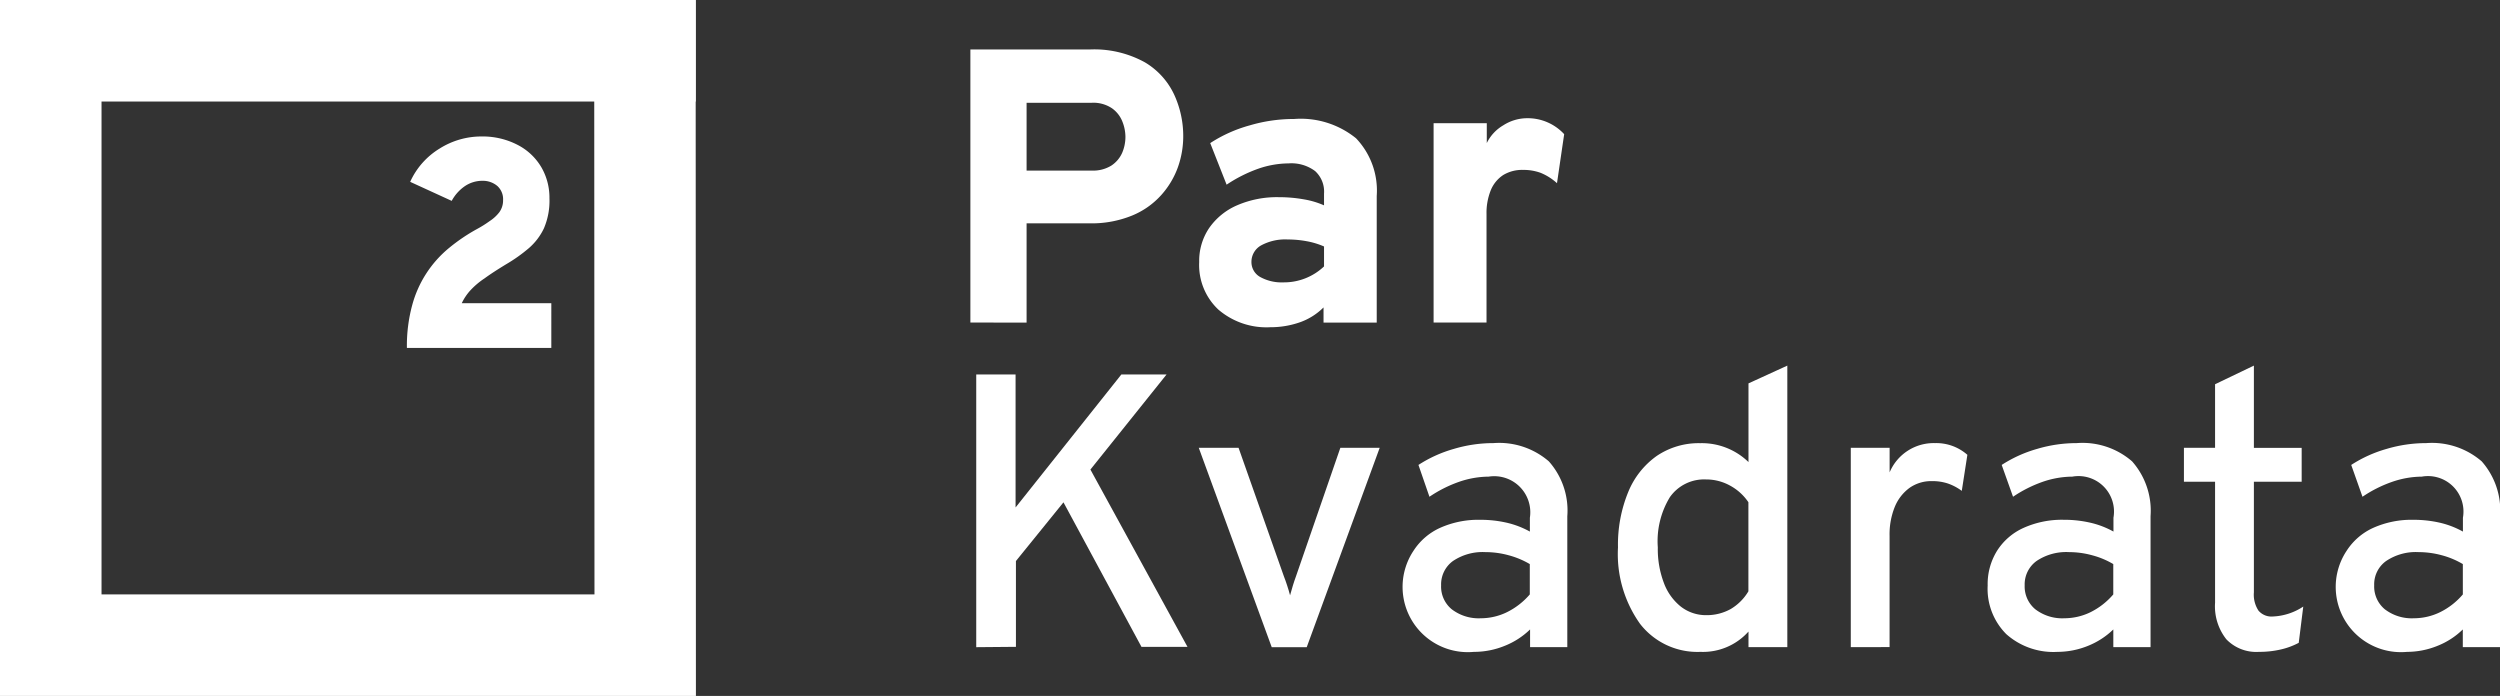 <svg xmlns="http://www.w3.org/2000/svg" width="152.512" height="42.454" viewBox="0 0 152.512 42.454">
  <rect x="0" y="0" width="152.512" height="42.454" fill="#333333" stroke="none"/>
  <g id="PK-logo-white" transform="translate(0 -0.41)">
    <g id="Layer_1" data-name="Layer 1" transform="translate(0 -0.001)">
      <path id="Path_1144" data-name="Path 1144" d="M42.454,43.214H0V.76H42.454V6.954H6.194V37.021H36.266L36.249.76h6.189Z" transform="translate(0 -0.348)" fill="#fff"/>
      <path id="Path_1145" data-name="Path 1145" d="M61.239,12.9a9.475,9.475,0,0,1,.324-2.612A6.793,6.793,0,0,1,63.813,6.8a11.017,11.017,0,0,1,1.72-1.163,6.728,6.728,0,0,0,.757-.476,2.369,2.369,0,0,0,.589-.541,1.222,1.222,0,0,0,.227-.736,1.082,1.082,0,0,0-.346-.86,1.363,1.363,0,0,0-.9-.319,1.9,1.9,0,0,0-1.082.324,2.553,2.553,0,0,0-.806.9L61.439,2.768a4.592,4.592,0,0,1,1.8-2.033A4.77,4.77,0,0,1,65.787,0,4.635,4.635,0,0,1,68.043.54,3.569,3.569,0,0,1,69.454,1.9a3.694,3.694,0,0,1,.481,1.871A4.273,4.273,0,0,1,69.6,5.6a3.672,3.672,0,0,1-.919,1.211,9.5,9.5,0,0,1-1.352.963q-.849.514-1.352.882a4.77,4.77,0,0,0-.849.714,3.153,3.153,0,0,0-.541.8h5.462V12.9Z" transform="translate(-36.416 8.736)" fill="#fff"/>
      <path id="Path_1146" data-name="Path 1146" d="M109.46,22.991V6.334h7.258a6.4,6.4,0,0,1,3.38.779,4.5,4.5,0,0,1,1.806,2,6.041,6.041,0,0,1,.541,2.531,5.646,5.646,0,0,1-.319,1.855,5.143,5.143,0,0,1-1.017,1.709,4.867,4.867,0,0,1-1.779,1.255,6.538,6.538,0,0,1-2.628.476h-3.813v6.057Zm3.429-9.27h3.97a2.109,2.109,0,0,0,1.206-.308,1.812,1.812,0,0,0,.654-.773,2.488,2.488,0,0,0,.2-.973,2.563,2.563,0,0,0-.184-.93,1.8,1.8,0,0,0-.638-.817,2.039,2.039,0,0,0-1.238-.335h-3.97Z" transform="translate(-50.262 -2.904)" fill="#fff"/>
      <path id="Path_1147" data-name="Path 1147" d="M139.593,26.884a4.5,4.5,0,0,1-3.164-1.082,3.726,3.726,0,0,1-1.163-2.893,3.575,3.575,0,0,1,.611-2.082,4.008,4.008,0,0,1,1.709-1.385,6.106,6.106,0,0,1,2.542-.492,8.6,8.6,0,0,1,1.509.13,5.148,5.148,0,0,1,1.244.368v-.714a1.693,1.693,0,0,0-.541-1.374,2.407,2.407,0,0,0-1.622-.471,5.744,5.744,0,0,0-1.833.319,8.653,8.653,0,0,0-1.947.979l-1-2.536a8.55,8.55,0,0,1,2.412-1.082,9.486,9.486,0,0,1,2.7-.389,5.353,5.353,0,0,1,3.786,1.179,4.622,4.622,0,0,1,1.26,3.521V26.6h-3.245v-.925a3.834,3.834,0,0,1-1.422.9,5.408,5.408,0,0,1-1.839.308Zm.811-2.737a3.548,3.548,0,0,0,2.477-.973V21.957a4.754,4.754,0,0,0-1.049-.319,6.387,6.387,0,0,0-1.168-.108,3.083,3.083,0,0,0-1.622.362,1.147,1.147,0,0,0-.589,1.017,1.038,1.038,0,0,0,.541.914,2.7,2.7,0,0,0,1.412.324Z" transform="translate(-62.109 -6.51)" fill="#fff"/>
      <path id="Path_1148" data-name="Path 1148" d="M161.71,26.56V14.4h3.245v1.211a2.553,2.553,0,0,1,1.006-1.082,2.7,2.7,0,0,1,1.433-.433,3.023,3.023,0,0,1,2.282.973l-.438,2.991a3.392,3.392,0,0,0-1-.633,3.045,3.045,0,0,0-1.082-.178,2.223,2.223,0,0,0-1.2.314,2.023,2.023,0,0,0-.757.925,3.71,3.71,0,0,0-.26,1.46V26.56Z" transform="translate(-74.254 -6.473)" fill="#fff"/>
      <path id="Path_1149" data-name="Path 1149" d="M110.12,59.636V43h2.4v8.112L118.973,43h2.758l-4.646,5.8,5.922,10.816H120.2L115.442,50.8l-2.9,3.58v5.235Z" transform="translate(-50.565 -19.744)" fill="#fff"/>
      <path id="Path_1150" data-name="Path 1150" d="M139.671,63.433,135.22,51.27h2.428l2.758,7.82c.076.189.141.384.206.579s.124.395.178.6c.054-.206.114-.406.173-.6s.124-.389.195-.579l2.7-7.82h2.4l-4.451,12.163Z" transform="translate(-62.09 -23.541)" fill="#fff"/>
      <path id="Path_1151" data-name="Path 1151" d="M162.646,63.481a3.98,3.98,0,0,1-3.688-6.165,3.786,3.786,0,0,1,1.622-1.4,5.716,5.716,0,0,1,2.445-.492,7.172,7.172,0,0,1,1.622.178,5.452,5.452,0,0,1,1.412.541V55.3a2.2,2.2,0,0,0-2.515-2.509,5.641,5.641,0,0,0-1.812.319,7.826,7.826,0,0,0-1.8.909l-.671-1.942a7.961,7.961,0,0,1,2.163-.979,8.415,8.415,0,0,1,2.407-.352,4.635,4.635,0,0,1,3.386,1.114,4.513,4.513,0,0,1,1.125,3.348v7.983h-2.271V62.113a4.727,4.727,0,0,1-1.563,1.006,4.949,4.949,0,0,1-1.86.362Zm.433-2.05a3.64,3.64,0,0,0,1.585-.373,4.408,4.408,0,0,0,1.39-1.082v-1.85a5.176,5.176,0,0,0-1.3-.541,5.371,5.371,0,0,0-1.4-.189,3.245,3.245,0,0,0-1.985.541,1.758,1.758,0,0,0-.725,1.482,1.79,1.79,0,0,0,.644,1.46,2.7,2.7,0,0,0,1.785.552Z" transform="translate(-72.729 -23.303)" fill="#fff"/>
      <path id="Path_1152" data-name="Path 1152" d="M187.538,59.463a4.429,4.429,0,0,1-3.683-1.709,7.335,7.335,0,0,1-1.347-4.667,8.437,8.437,0,0,1,.622-3.369,5.013,5.013,0,0,1,1.741-2.207,4.565,4.565,0,0,1,2.661-.779,4.083,4.083,0,0,1,2.937,1.152v-4.8L192.838,42V59.176h-2.369v-.952A3.726,3.726,0,0,1,187.538,59.463Zm.357-2.239a3.007,3.007,0,0,0,1.487-.373,3.088,3.088,0,0,0,1.082-1.082V50.334a3.174,3.174,0,0,0-1.125-1.017,3.012,3.012,0,0,0-1.466-.373,2.553,2.553,0,0,0-2.2,1.082,5.165,5.165,0,0,0-.736,3.061,5.841,5.841,0,0,0,.368,2.163,3.321,3.321,0,0,0,1.033,1.449A2.5,2.5,0,0,0,187.895,57.224Z" transform="translate(-83.803 -19.285)" fill="#fff"/>
      <path id="Path_1153" data-name="Path 1153" d="M208.77,63.193V51.03h2.369v1.5a2.915,2.915,0,0,1,2.769-1.785,2.866,2.866,0,0,1,1.974.714l-.341,2.2a3.148,3.148,0,0,0-.86-.454,3,3,0,0,0-.952-.141,2.293,2.293,0,0,0-1.374.411,2.7,2.7,0,0,0-.9,1.157,4.462,4.462,0,0,0-.319,1.774v6.782Z" transform="translate(-95.863 -23.302)" fill="#fff"/>
      <path id="Path_1154" data-name="Path 1154" d="M228.467,63.481a4.327,4.327,0,0,1-3.126-1.082,3.91,3.91,0,0,1-1.136-2.964,3.851,3.851,0,0,1,.573-2.12,3.716,3.716,0,0,1,1.622-1.4,5.716,5.716,0,0,1,2.445-.492,7.1,7.1,0,0,1,1.622.178,5.376,5.376,0,0,1,1.412.541V55.3a2.163,2.163,0,0,0-2.509-2.509,5.647,5.647,0,0,0-1.817.319,7.826,7.826,0,0,0-1.8.909l-.692-1.942a7.961,7.961,0,0,1,2.163-.979,8.448,8.448,0,0,1,2.407-.352,4.616,4.616,0,0,1,3.386,1.114,4.55,4.55,0,0,1,1.125,3.348v7.983h-2.271V62.113a4.759,4.759,0,0,1-1.558,1.006A4.97,4.97,0,0,1,228.467,63.481Zm.427-2.05a3.645,3.645,0,0,0,1.59-.373,4.391,4.391,0,0,0,1.384-1.082v-1.85a5.013,5.013,0,0,0-1.3-.541,5.326,5.326,0,0,0-1.39-.189,3.245,3.245,0,0,0-1.99.541,1.758,1.758,0,0,0-.725,1.482,1.806,1.806,0,0,0,.644,1.46A2.7,2.7,0,0,0,228.894,61.431Z" transform="translate(-102.948 -23.303)" fill="#fff"/>
      <path id="Path_1155" data-name="Path 1155" d="M250.921,59.463a2.536,2.536,0,0,1-1.99-.768,3.245,3.245,0,0,1-.687-2.234V49.085h-1.9V47.013h1.9V43.136L250.612,42v5.019h2.915v2.066h-2.915v6.749a1.763,1.763,0,0,0,.281,1.114,1.038,1.038,0,0,0,.876.357,3.613,3.613,0,0,0,1.855-.606l-.276,2.212a4.386,4.386,0,0,1-1.141.416,5.7,5.7,0,0,1-1.287.135Z" transform="translate(-113.114 -19.285)" fill="#fff"/>
      <path id="Path_1156" data-name="Path 1156" d="M267.9,63.481a3.98,3.98,0,0,1-3.688-6.165,3.786,3.786,0,0,1,1.622-1.4,5.733,5.733,0,0,1,2.444-.492,7.188,7.188,0,0,1,1.623.178,5.409,5.409,0,0,1,1.406.541V55.3a2.163,2.163,0,0,0-2.509-2.509,5.641,5.641,0,0,0-1.812.319,7.754,7.754,0,0,0-1.806.909l-.687-1.942a7.928,7.928,0,0,1,2.163-.979,8.48,8.48,0,0,1,2.412-.352,4.639,4.639,0,0,1,3.386,1.114,4.543,4.543,0,0,1,1.12,3.348v7.983H271.3V62.113a4.651,4.651,0,0,1-1.558,1.006A4.949,4.949,0,0,1,267.9,63.481Zm.427-2.05a3.645,3.645,0,0,0,1.59-.373,4.326,4.326,0,0,0,1.385-1.082v-1.85a5.051,5.051,0,0,0-1.293-.541,5.408,5.408,0,0,0-1.4-.189,3.245,3.245,0,0,0-1.985.541,1.747,1.747,0,0,0-.73,1.482,1.806,1.806,0,0,0,.644,1.46A2.7,2.7,0,0,0,268.323,61.431Z" transform="translate(-121.057 -23.303)" fill="#fff"/>
    </g>
  </g>
</svg>
